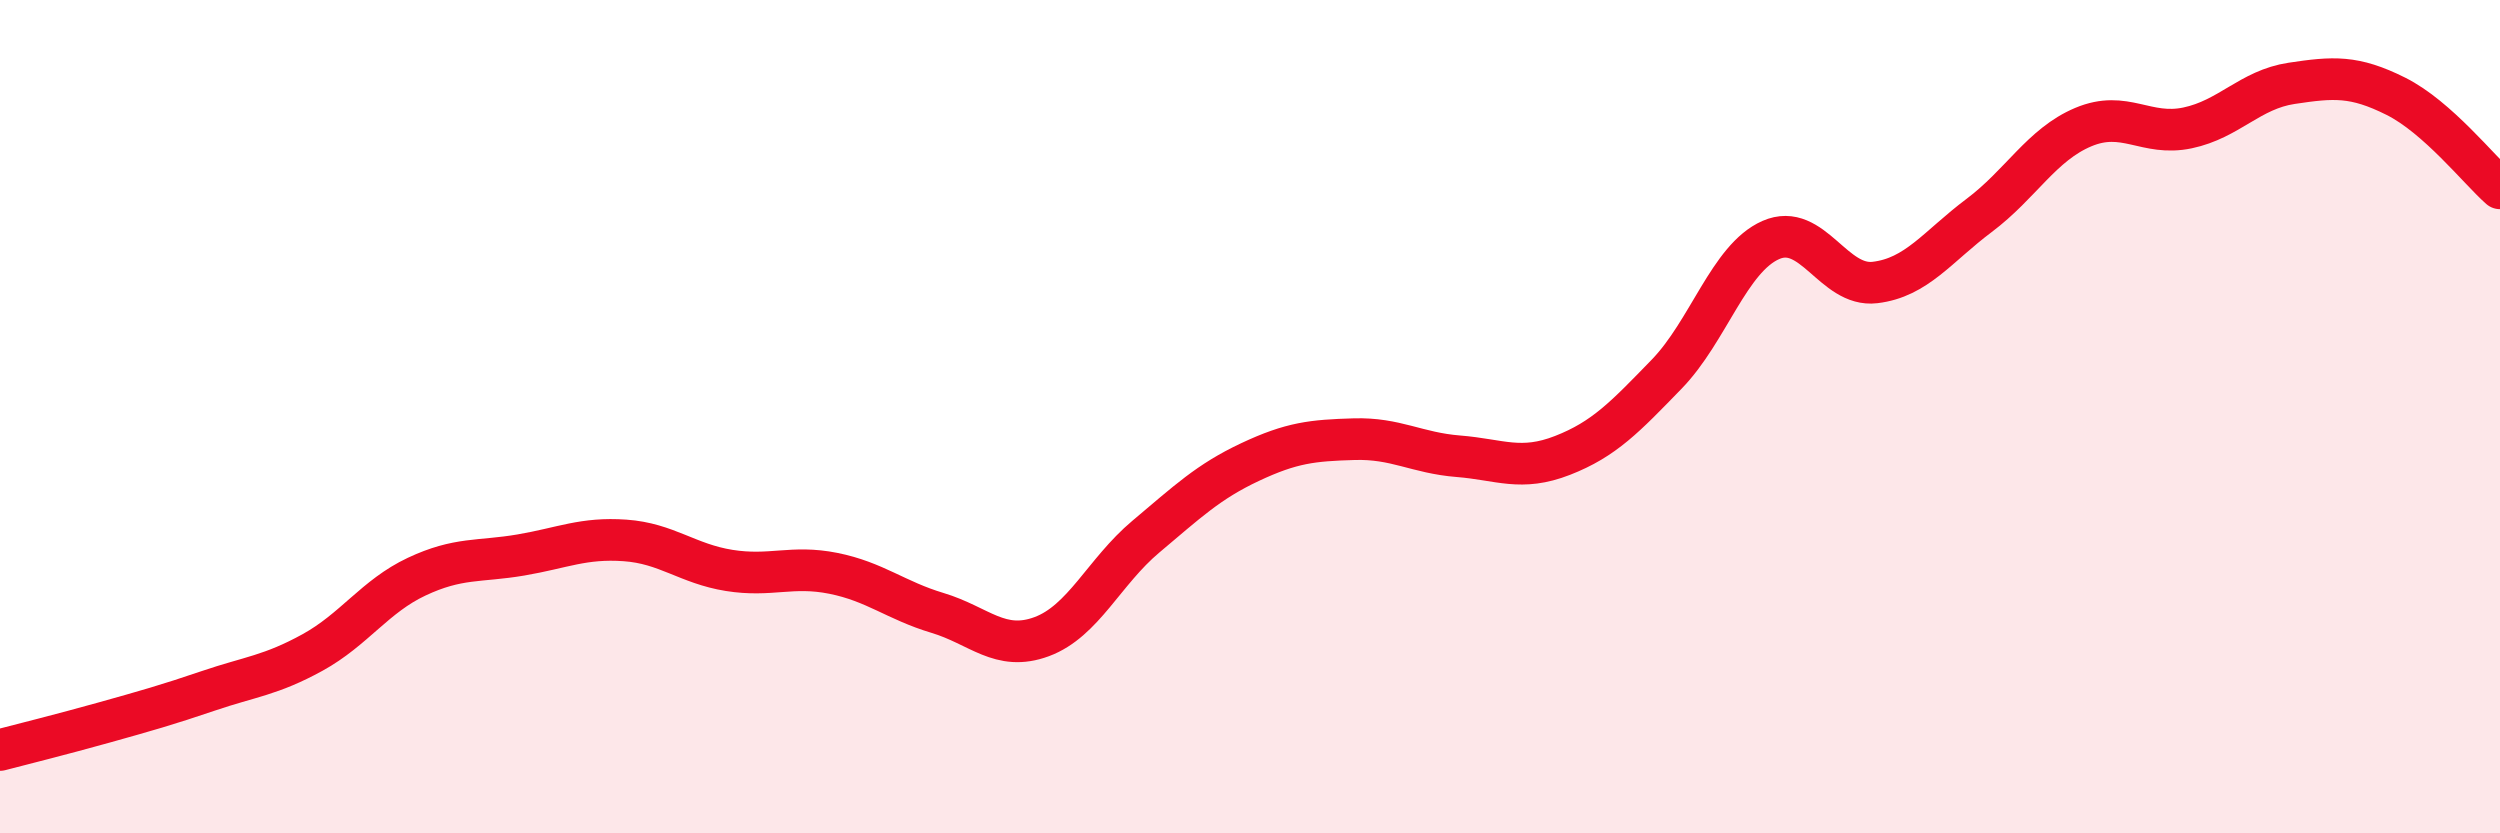 
    <svg width="60" height="20" viewBox="0 0 60 20" xmlns="http://www.w3.org/2000/svg">
      <path
        d="M 0,18 C 0.5,17.87 1.5,17.62 2.5,17.34 C 3.5,17.06 4,16.92 5,16.58 C 6,16.24 6.5,16.21 7.5,15.66 C 8.5,15.11 9,14.31 10,13.84 C 11,13.37 11.5,13.49 12.5,13.32 C 13.5,13.15 14,12.9 15,12.97 C 16,13.04 16.5,13.53 17.5,13.69 C 18.5,13.85 19,13.56 20,13.76 C 21,13.96 21.5,14.41 22.5,14.71 C 23.5,15.01 24,15.65 25,15.28 C 26,14.91 26.5,13.72 27.5,12.88 C 28.5,12.04 29,11.56 30,11.09 C 31,10.62 31.5,10.57 32.5,10.54 C 33.5,10.51 34,10.87 35,10.95 C 36,11.03 36.5,11.32 37.5,10.93 C 38.5,10.54 39,10.01 40,8.98 C 41,7.95 41.5,6.2 42.5,5.76 C 43.5,5.32 44,6.9 45,6.78 C 46,6.66 46.5,5.92 47.5,5.17 C 48.5,4.42 49,3.47 50,3.05 C 51,2.63 51.5,3.28 52.5,3.07 C 53.5,2.86 54,2.15 55,2 C 56,1.85 56.5,1.81 57.5,2.31 C 58.5,2.81 59.5,4.08 60,4.52L60 20L0 20Z"
        fill="#EB0A25"
        opacity="0.1"
        stroke-linecap="round"
        stroke-linejoin="round"
      />
      <path
        d="M 0,18 C 0.5,17.87 1.5,17.62 2.5,17.34 C 3.5,17.06 4,16.92 5,16.58 C 6,16.24 6.5,16.21 7.5,15.66 C 8.5,15.11 9,14.31 10,13.84 C 11,13.37 11.5,13.49 12.5,13.32 C 13.5,13.15 14,12.9 15,12.97 C 16,13.04 16.5,13.53 17.5,13.69 C 18.5,13.85 19,13.56 20,13.76 C 21,13.96 21.5,14.41 22.5,14.71 C 23.5,15.01 24,15.65 25,15.28 C 26,14.91 26.5,13.72 27.5,12.88 C 28.5,12.04 29,11.56 30,11.09 C 31,10.62 31.5,10.57 32.5,10.54 C 33.5,10.51 34,10.87 35,10.95 C 36,11.03 36.5,11.32 37.5,10.93 C 38.5,10.54 39,10.01 40,8.98 C 41,7.95 41.5,6.2 42.5,5.76 C 43.5,5.32 44,6.9 45,6.78 C 46,6.66 46.5,5.92 47.5,5.17 C 48.5,4.42 49,3.47 50,3.05 C 51,2.63 51.5,3.28 52.5,3.07 C 53.5,2.86 54,2.15 55,2 C 56,1.85 56.5,1.81 57.5,2.31 C 58.5,2.81 59.5,4.08 60,4.52"
        stroke="#EB0A25"
        stroke-width="1"
        fill="none"
        stroke-linecap="round"
        stroke-linejoin="round"
      />
    </svg>
  